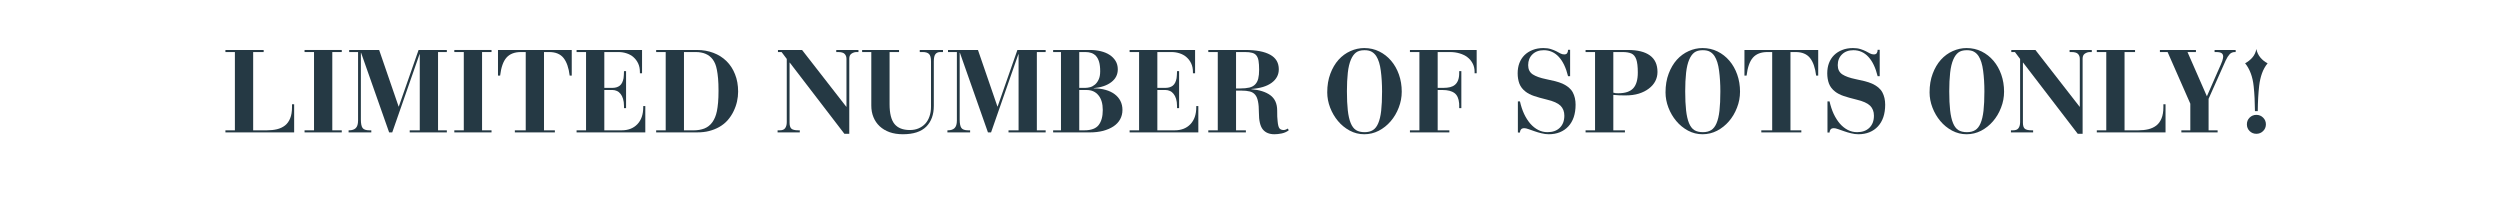 <svg xmlns="http://www.w3.org/2000/svg" xmlns:xlink="http://www.w3.org/1999/xlink" width="704" zoomAndPan="magnify" viewBox="0 0 528 46.5" height="62" preserveAspectRatio="xMidYMid meet" version="1.0"><defs><g/></defs><g fill="#253944" fill-opacity="1"><g transform="translate(46.937, 27.962)"><g><path d="M 8.75 -17.406 L 8.75 -16.969 L 6.531 -16.969 L 6.531 -0.438 L 9.422 -0.438 C 10.211 -0.438 10.93 -0.516 11.578 -0.672 C 12.234 -0.836 12.797 -1.102 13.266 -1.469 C 13.734 -1.844 14.094 -2.344 14.344 -2.969 C 14.602 -3.594 14.734 -4.375 14.734 -5.312 L 14.734 -5.938 L 15.188 -5.938 L 15.188 0 L 0.672 0 L 0.672 -0.438 L 2.672 -0.438 L 2.672 -16.969 L 0.672 -16.969 L 0.672 -17.406 Z M 8.75 -17.406 "/></g></g></g><g fill="#253944" fill-opacity="1"><g transform="translate(63.431, 27.962)"><g><path d="M 8.75 -17.406 L 8.75 -16.969 L 6.75 -16.969 L 6.75 -0.438 L 8.75 -0.438 L 8.75 0 L 0.891 0 L 0.891 -0.438 L 2.891 -0.438 L 2.891 -16.969 L 0.891 -16.969 L 0.891 -17.406 Z M 8.75 -17.406 "/></g></g></g><g fill="#253944" fill-opacity="1"><g transform="translate(73.076, 27.962)"><g><path d="M 7 -17.406 L 11.109 -5.469 L 11.156 -5.469 L 15.328 -17.406 L 21.297 -17.406 L 21.297 -16.969 L 19.438 -16.969 L 19.438 -0.438 L 21.297 -0.438 L 21.297 0 L 13.453 0 L 13.453 -0.438 L 15.578 -0.438 L 15.578 -16.516 L 15.531 -16.516 L 9.766 0 L 9.109 0 L 3.188 -16.812 L 3.141 -16.812 L 3.141 -2.719 C 3.141 -1.863 3.258 -1.27 3.5 -0.938 C 3.738 -0.602 4.223 -0.438 4.953 -0.438 L 5.344 -0.438 L 5.344 0 L 0.547 0 L 0.547 -0.438 L 0.641 -0.438 C 1.266 -0.438 1.738 -0.594 2.062 -0.906 C 2.383 -1.227 2.547 -1.758 2.547 -2.5 L 2.547 -16.969 L 0.672 -16.969 L 0.672 -17.406 Z M 7 -17.406 "/></g></g></g><g fill="#253944" fill-opacity="1"><g transform="translate(95.061, 27.962)"><g><path d="M 8.75 -17.406 L 8.75 -16.969 L 6.75 -16.969 L 6.75 -0.438 L 8.75 -0.438 L 8.75 0 L 0.891 0 L 0.891 -0.438 L 2.891 -0.438 L 2.891 -16.969 L 0.891 -16.969 L 0.891 -17.406 Z M 8.75 -17.406 "/></g></g></g><g fill="#253944" fill-opacity="1"><g transform="translate(104.706, 27.962)"><g><path d="M 16.047 -17.406 L 16.047 -12 L 15.609 -12 C 15.41 -13.645 14.977 -14.883 14.312 -15.719 C 13.645 -16.551 12.633 -16.969 11.281 -16.969 L 10.188 -16.969 L 10.188 -0.438 L 12.484 -0.438 L 12.484 0 L 4.031 0 L 4.031 -0.438 L 6.328 -0.438 L 6.328 -16.969 L 5.312 -16.969 C 3.977 -16.969 2.961 -16.578 2.266 -15.797 C 1.578 -15.016 1.129 -13.75 0.922 -12 L 0.469 -12 L 0.469 -17.406 Z M 16.047 -17.406 "/></g></g></g><g fill="#253944" fill-opacity="1"><g transform="translate(121.226, 27.962)"><g><path d="M 14.375 -17.406 L 14.375 -12.484 L 13.922 -12.484 L 13.922 -12.734 C 13.922 -13.43 13.801 -14.035 13.562 -14.547 C 13.32 -15.066 12.992 -15.508 12.578 -15.875 C 12.172 -16.238 11.691 -16.508 11.141 -16.688 C 10.586 -16.875 10.008 -16.969 9.406 -16.969 L 6.406 -16.969 L 6.406 -9.406 L 8.141 -9.406 C 8.766 -9.406 9.273 -9.562 9.672 -9.875 C 10.066 -10.188 10.332 -10.711 10.469 -11.453 C 10.5 -11.68 10.52 -11.906 10.531 -12.125 C 10.551 -12.352 10.562 -12.625 10.562 -12.938 L 11 -12.938 L 11 -5.125 L 10.562 -5.125 L 10.562 -5.594 C 10.562 -6.164 10.492 -6.664 10.359 -7.094 C 10.234 -7.52 10.055 -7.867 9.828 -8.141 C 9.609 -8.422 9.352 -8.625 9.062 -8.75 C 8.77 -8.883 8.469 -8.953 8.156 -8.953 L 6.406 -8.953 L 6.406 -0.438 L 10.062 -0.438 C 11.445 -0.438 12.551 -0.863 13.375 -1.719 C 14.207 -2.582 14.625 -3.781 14.625 -5.312 L 14.625 -5.562 L 15.062 -5.562 L 15.062 0 L 0.547 0 L 0.547 -0.438 L 2.547 -0.438 L 2.547 -16.969 L 0.547 -16.969 L 0.547 -17.406 Z M 14.375 -17.406 "/></g></g></g><g fill="#253944" fill-opacity="1"><g transform="translate(137.721, 27.962)"><g><path d="M 9.5 -17.406 C 10.738 -17.406 11.891 -17.203 12.953 -16.797 C 14.016 -16.398 14.93 -15.82 15.703 -15.062 C 16.484 -14.301 17.086 -13.375 17.516 -12.281 C 17.953 -11.195 18.172 -9.973 18.172 -8.609 C 18.172 -7.93 18.094 -7.238 17.938 -6.531 C 17.781 -5.82 17.535 -5.129 17.203 -4.453 C 16.879 -3.773 16.461 -3.145 15.953 -2.562 C 15.441 -1.988 14.832 -1.504 14.125 -1.109 C 13.5 -0.766 12.812 -0.492 12.062 -0.297 C 11.32 -0.098 10.453 0 9.453 0 L 0.859 0 L 0.859 -0.438 L 2.875 -0.438 L 2.875 -16.969 L 0.859 -16.969 L 0.859 -17.406 Z M 8.875 -0.438 C 9.227 -0.438 9.586 -0.469 9.953 -0.531 C 10.328 -0.594 10.68 -0.688 11.016 -0.812 C 11.359 -0.945 11.676 -1.129 11.969 -1.359 C 12.27 -1.586 12.535 -1.867 12.766 -2.203 C 12.961 -2.492 13.141 -2.82 13.297 -3.188 C 13.453 -3.551 13.582 -3.984 13.688 -4.484 C 13.789 -4.992 13.875 -5.598 13.938 -6.297 C 14 -6.992 14.031 -7.832 14.031 -8.812 C 14.031 -9.801 14 -10.648 13.938 -11.359 C 13.875 -12.078 13.789 -12.691 13.688 -13.203 C 13.594 -13.711 13.473 -14.141 13.328 -14.484 C 13.18 -14.836 13.008 -15.145 12.812 -15.406 C 12.039 -16.445 10.836 -16.969 9.203 -16.969 L 6.734 -16.969 L 6.734 -0.438 Z M 8.875 -0.438 "/></g></g></g><g fill="#253944" fill-opacity="1"><g transform="translate(156.961, 27.962)"><g/></g></g><g fill="#253944" fill-opacity="1"><g transform="translate(163.836, 27.962)"><g><path d="M 5.562 -17.406 L 14.891 -5.422 L 14.938 -5.422 L 14.938 -15.531 C 14.938 -15.957 14.812 -16.301 14.562 -16.562 C 14.32 -16.832 13.852 -16.969 13.156 -16.969 L 12.781 -16.969 L 12.781 -17.406 L 17.469 -17.406 L 17.469 -16.969 L 17.062 -16.969 C 16.695 -16.969 16.348 -16.859 16.016 -16.641 C 15.691 -16.43 15.531 -16.078 15.531 -15.578 L 15.531 0.297 L 14.5 0.297 L 2.969 -14.734 L 2.922 -14.734 L 2.922 -2.047 C 2.922 -1.453 3.047 -1.035 3.297 -0.797 C 3.555 -0.555 4.055 -0.438 4.797 -0.438 L 5.078 -0.438 L 5.078 0 L 0.391 0 L 0.391 -0.438 L 0.844 -0.438 C 1.383 -0.438 1.766 -0.586 1.984 -0.891 C 2.211 -1.203 2.328 -1.629 2.328 -2.172 L 2.328 -15.516 L 1.234 -16.969 L 0.469 -16.969 L 0.469 -17.406 Z M 5.562 -17.406 "/></g></g></g><g fill="#253944" fill-opacity="1"><g transform="translate(181.691, 27.962)"><g><path d="M 8.188 -17.406 L 8.188 -16.969 L 6.188 -16.969 L 6.188 -5.938 C 6.188 -4.008 6.535 -2.617 7.234 -1.766 C 7.93 -0.922 9.016 -0.5 10.484 -0.5 C 11.148 -0.5 11.754 -0.613 12.297 -0.844 C 12.836 -1.07 13.305 -1.395 13.703 -1.812 C 14.098 -2.238 14.398 -2.754 14.609 -3.359 C 14.828 -3.973 14.938 -4.66 14.938 -5.422 L 14.938 -14.984 C 14.938 -15.766 14.797 -16.289 14.516 -16.562 C 14.234 -16.832 13.797 -16.969 13.203 -16.969 L 12.562 -16.969 L 12.562 -17.406 L 17.469 -17.406 L 17.469 -16.969 L 16.875 -16.969 C 16.438 -16.969 16.102 -16.82 15.875 -16.531 C 15.645 -16.25 15.531 -15.734 15.531 -14.984 L 15.531 -5.594 C 15.531 -3.738 14.992 -2.273 13.922 -1.203 C 12.848 -0.141 11.207 0.391 9 0.391 C 7.945 0.391 7.008 0.242 6.188 -0.047 C 5.363 -0.348 4.664 -0.766 4.094 -1.297 C 3.52 -1.836 3.082 -2.477 2.781 -3.219 C 2.477 -3.957 2.328 -4.773 2.328 -5.672 L 2.328 -16.969 L 0.391 -16.969 L 0.391 -17.406 Z M 8.188 -17.406 "/></g></g></g><g fill="#253944" fill-opacity="1"><g transform="translate(199.546, 27.962)"><g><path d="M 7 -17.406 L 11.109 -5.469 L 11.156 -5.469 L 15.328 -17.406 L 21.297 -17.406 L 21.297 -16.969 L 19.438 -16.969 L 19.438 -0.438 L 21.297 -0.438 L 21.297 0 L 13.453 0 L 13.453 -0.438 L 15.578 -0.438 L 15.578 -16.516 L 15.531 -16.516 L 9.766 0 L 9.109 0 L 3.188 -16.812 L 3.141 -16.812 L 3.141 -2.719 C 3.141 -1.863 3.258 -1.27 3.5 -0.938 C 3.738 -0.602 4.223 -0.438 4.953 -0.438 L 5.344 -0.438 L 5.344 0 L 0.547 0 L 0.547 -0.438 L 0.641 -0.438 C 1.266 -0.438 1.738 -0.594 2.062 -0.906 C 2.383 -1.227 2.547 -1.758 2.547 -2.5 L 2.547 -16.969 L 0.672 -16.969 L 0.672 -17.406 Z M 7 -17.406 "/></g></g></g><g fill="#253944" fill-opacity="1"><g transform="translate(221.531, 27.962)"><g><path d="M 8.734 -17.406 C 9.523 -17.406 10.27 -17.316 10.969 -17.141 C 11.664 -16.973 12.281 -16.719 12.812 -16.375 C 13.344 -16.031 13.766 -15.602 14.078 -15.094 C 14.391 -14.582 14.547 -13.988 14.547 -13.312 C 14.547 -12.219 14.094 -11.32 13.188 -10.625 C 12.289 -9.926 11.051 -9.5 9.469 -9.344 L 9.469 -9.297 C 10.414 -9.297 11.258 -9.188 12 -8.969 C 12.738 -8.758 13.367 -8.457 13.891 -8.062 C 14.422 -7.664 14.828 -7.188 15.109 -6.625 C 15.391 -6.062 15.531 -5.438 15.531 -4.75 C 15.531 -4.008 15.363 -3.344 15.031 -2.75 C 14.707 -2.164 14.238 -1.672 13.625 -1.266 C 13.02 -0.867 12.297 -0.555 11.453 -0.328 C 10.609 -0.109 9.676 0 8.656 0 L 0.891 0 L 0.891 -0.438 L 2.547 -0.438 L 2.547 -16.969 L 0.891 -16.969 L 0.891 -17.406 Z M 6.406 -9.406 L 7.719 -9.406 C 8.008 -9.406 8.336 -9.453 8.703 -9.547 C 9.066 -9.648 9.406 -9.832 9.719 -10.094 C 10.031 -10.352 10.289 -10.707 10.5 -11.156 C 10.719 -11.613 10.828 -12.195 10.828 -12.906 C 10.828 -13.719 10.75 -14.383 10.594 -14.906 C 10.438 -15.426 10.219 -15.836 9.938 -16.141 C 9.656 -16.441 9.328 -16.656 8.953 -16.781 C 8.586 -16.906 8.18 -16.969 7.734 -16.969 L 6.406 -16.969 Z M 6.406 -0.438 L 7.469 -0.438 C 8.906 -0.438 9.914 -0.805 10.5 -1.547 C 11.082 -2.297 11.375 -3.352 11.375 -4.719 C 11.375 -6.07 11.066 -7.113 10.453 -7.844 C 9.848 -8.582 9.023 -8.953 7.984 -8.953 L 6.406 -8.953 Z M 6.406 -0.438 "/></g></g></g><g fill="#253944" fill-opacity="1"><g transform="translate(238.026, 27.962)"><g><path d="M 14.375 -17.406 L 14.375 -12.484 L 13.922 -12.484 L 13.922 -12.734 C 13.922 -13.43 13.801 -14.035 13.562 -14.547 C 13.32 -15.066 12.992 -15.508 12.578 -15.875 C 12.172 -16.238 11.691 -16.508 11.141 -16.688 C 10.586 -16.875 10.008 -16.969 9.406 -16.969 L 6.406 -16.969 L 6.406 -9.406 L 8.141 -9.406 C 8.766 -9.406 9.273 -9.562 9.672 -9.875 C 10.066 -10.188 10.332 -10.711 10.469 -11.453 C 10.5 -11.68 10.52 -11.906 10.531 -12.125 C 10.551 -12.352 10.562 -12.625 10.562 -12.938 L 11 -12.938 L 11 -5.125 L 10.562 -5.125 L 10.562 -5.594 C 10.562 -6.164 10.492 -6.664 10.359 -7.094 C 10.234 -7.52 10.055 -7.867 9.828 -8.141 C 9.609 -8.422 9.352 -8.625 9.062 -8.75 C 8.77 -8.883 8.469 -8.953 8.156 -8.953 L 6.406 -8.953 L 6.406 -0.438 L 10.062 -0.438 C 11.445 -0.438 12.551 -0.863 13.375 -1.719 C 14.207 -2.582 14.625 -3.781 14.625 -5.312 L 14.625 -5.562 L 15.062 -5.562 L 15.062 0 L 0.547 0 L 0.547 -0.438 L 2.547 -0.438 L 2.547 -16.969 L 0.547 -16.969 L 0.547 -17.406 Z M 14.375 -17.406 "/></g></g></g><g fill="#253944" fill-opacity="1"><g transform="translate(254.521, 27.962)"><g><path d="M 8.531 -17.406 C 10.789 -17.406 12.523 -17.07 13.734 -16.406 C 14.953 -15.738 15.562 -14.711 15.562 -13.328 C 15.562 -12.172 15.062 -11.223 14.062 -10.484 C 13.062 -9.742 11.625 -9.305 9.75 -9.172 L 9.75 -9.125 C 11.477 -8.977 12.82 -8.551 13.781 -7.844 C 14.738 -7.133 15.219 -6.062 15.219 -4.625 C 15.219 -4.145 15.223 -3.719 15.234 -3.344 C 15.254 -2.977 15.281 -2.656 15.312 -2.375 C 15.375 -1.645 15.492 -1.148 15.672 -0.891 C 15.859 -0.629 16.164 -0.5 16.594 -0.5 C 16.727 -0.5 16.879 -0.531 17.047 -0.594 C 17.211 -0.656 17.359 -0.727 17.484 -0.812 L 17.656 -0.438 C 17.227 -0.113 16.738 0.102 16.188 0.219 C 15.633 0.332 15.117 0.391 14.641 0.391 C 13.555 0.391 12.738 0.051 12.188 -0.625 C 11.633 -1.312 11.359 -2.488 11.359 -4.156 C 11.359 -5.125 11.297 -5.91 11.172 -6.516 C 11.055 -7.129 10.859 -7.602 10.578 -7.938 C 10.305 -8.281 9.93 -8.516 9.453 -8.641 C 8.973 -8.766 8.363 -8.828 7.625 -8.828 L 6.531 -8.828 L 6.531 -0.438 L 8.609 -0.438 L 8.609 0 L 0.672 0 L 0.672 -0.438 L 2.672 -0.438 L 2.672 -16.969 L 0.672 -16.969 L 0.672 -17.406 Z M 6.531 -9.281 L 7.391 -9.281 C 8.18 -9.281 8.836 -9.344 9.359 -9.469 C 9.879 -9.602 10.285 -9.828 10.578 -10.141 C 10.879 -10.453 11.094 -10.859 11.219 -11.359 C 11.344 -11.867 11.406 -12.492 11.406 -13.234 C 11.406 -14.004 11.363 -14.633 11.281 -15.125 C 11.195 -15.613 11.039 -15.992 10.812 -16.266 C 10.594 -16.535 10.289 -16.719 9.906 -16.812 C 9.531 -16.914 9.047 -16.969 8.453 -16.969 L 6.531 -16.969 Z M 6.531 -9.281 "/></g></g></g><g fill="#253944" fill-opacity="1"><g transform="translate(272.376, 27.962)"><g/></g></g><g fill="#253944" fill-opacity="1"><g transform="translate(279.251, 27.962)"><g><path d="M 16.797 -8.609 C 16.797 -7.43 16.582 -6.301 16.156 -5.219 C 15.738 -4.133 15.172 -3.176 14.453 -2.344 C 13.734 -1.508 12.895 -0.844 11.938 -0.344 C 10.988 0.145 9.969 0.391 8.875 0.391 C 7.789 0.391 6.77 0.133 5.812 -0.375 C 4.852 -0.895 4.023 -1.57 3.328 -2.406 C 2.629 -3.238 2.078 -4.18 1.672 -5.234 C 1.266 -6.297 1.062 -7.367 1.062 -8.453 C 1.062 -9.922 1.281 -11.234 1.719 -12.391 C 2.156 -13.555 2.734 -14.539 3.453 -15.344 C 4.18 -16.145 5.016 -16.754 5.953 -17.172 C 6.898 -17.598 7.875 -17.812 8.875 -17.812 C 10.031 -17.812 11.086 -17.57 12.047 -17.094 C 13.016 -16.613 13.848 -15.961 14.547 -15.141 C 15.254 -14.316 15.805 -13.344 16.203 -12.219 C 16.598 -11.094 16.797 -9.891 16.797 -8.609 Z M 8.953 -0.047 C 9.648 -0.047 10.234 -0.191 10.703 -0.484 C 11.172 -0.773 11.547 -1.254 11.828 -1.922 C 12.117 -2.586 12.328 -3.469 12.453 -4.562 C 12.578 -5.656 12.641 -7.02 12.641 -8.656 C 12.641 -10.238 12.551 -11.691 12.375 -13.016 C 12.207 -14.348 11.883 -15.383 11.406 -16.125 C 11.125 -16.539 10.797 -16.848 10.422 -17.047 C 10.055 -17.254 9.555 -17.359 8.922 -17.359 C 8.148 -17.359 7.551 -17.191 7.125 -16.859 C 6.707 -16.535 6.359 -16.051 6.078 -15.406 C 5.754 -14.664 5.531 -13.727 5.406 -12.594 C 5.281 -11.457 5.219 -10.156 5.219 -8.688 C 5.219 -7.082 5.281 -5.734 5.406 -4.641 C 5.531 -3.547 5.734 -2.656 6.016 -1.969 C 6.297 -1.281 6.672 -0.785 7.141 -0.484 C 7.617 -0.191 8.223 -0.047 8.953 -0.047 Z M 8.953 -0.047 "/></g></g></g><g fill="#253944" fill-opacity="1"><g transform="translate(297.106, 27.962)"><g><path d="M 14.766 -17.406 L 14.766 -12.484 L 14.328 -12.484 L 14.328 -12.812 C 14.328 -13.469 14.188 -14.055 13.906 -14.578 C 13.633 -15.098 13.266 -15.535 12.797 -15.891 C 12.328 -16.242 11.781 -16.508 11.156 -16.688 C 10.531 -16.875 9.863 -16.969 9.156 -16.969 L 6.531 -16.969 L 6.531 -9.406 L 7.797 -9.406 C 8.285 -9.406 8.734 -9.453 9.141 -9.547 C 9.547 -9.648 9.891 -9.816 10.172 -10.047 C 10.461 -10.285 10.688 -10.609 10.844 -11.016 C 11 -11.422 11.078 -11.938 11.078 -12.562 L 11.078 -12.938 L 11.531 -12.938 L 11.531 -5.125 L 11.078 -5.125 C 11.078 -5.32 11.078 -5.5 11.078 -5.656 C 11.078 -5.812 11.07 -5.973 11.062 -6.141 C 10.977 -7.16 10.648 -7.883 10.078 -8.312 C 9.504 -8.738 8.664 -8.953 7.562 -8.953 L 6.531 -8.953 L 6.531 -0.438 L 9 -0.438 L 9 0 L 0.672 0 L 0.672 -0.438 L 2.672 -0.438 L 2.672 -16.969 L 0.672 -16.969 L 0.672 -17.406 Z M 14.766 -17.406 "/></g></g></g><g fill="#253944" fill-opacity="1"><g transform="translate(312.217, 27.962)"><g/></g></g><g fill="#253944" fill-opacity="1"><g transform="translate(319.092, 27.962)"><g><path d="M 11.281 -16.469 C 11.562 -16.469 11.766 -16.555 11.891 -16.734 C 12.016 -16.91 12.078 -17.145 12.078 -17.438 L 12.516 -17.438 L 12.516 -11.875 L 12.078 -11.875 C 11.641 -13.664 10.988 -15.023 10.125 -15.953 C 9.258 -16.891 8.203 -17.359 6.953 -17.359 C 5.961 -17.359 5.164 -17.066 4.562 -16.484 C 3.957 -15.898 3.656 -15.141 3.656 -14.203 C 3.656 -13.328 3.977 -12.676 4.625 -12.25 C 5.27 -11.832 6.203 -11.5 7.422 -11.25 C 8.16 -11.102 8.812 -10.957 9.375 -10.812 C 9.945 -10.664 10.457 -10.492 10.906 -10.297 C 11.957 -9.816 12.68 -9.203 13.078 -8.453 C 13.473 -7.711 13.672 -6.844 13.672 -5.844 C 13.672 -4.863 13.539 -3.988 13.281 -3.219 C 13.02 -2.457 12.641 -1.805 12.141 -1.266 C 11.648 -0.734 11.051 -0.32 10.344 -0.031 C 9.645 0.25 8.867 0.391 8.016 0.391 C 7.504 0.391 6.988 0.32 6.469 0.188 C 5.945 0.062 5.453 -0.082 4.984 -0.25 C 4.523 -0.414 4.109 -0.562 3.734 -0.688 C 3.359 -0.82 3.062 -0.891 2.844 -0.891 C 2.508 -0.891 2.27 -0.797 2.125 -0.609 C 1.988 -0.43 1.922 -0.219 1.922 0.031 L 1.484 0.031 L 1.484 -6.547 L 1.922 -6.547 C 2.141 -5.578 2.43 -4.695 2.797 -3.906 C 3.172 -3.113 3.609 -2.426 4.109 -1.844 C 4.617 -1.27 5.176 -0.828 5.781 -0.516 C 6.395 -0.203 7.047 -0.047 7.734 -0.047 C 8.828 -0.047 9.691 -0.352 10.328 -0.969 C 10.973 -1.594 11.297 -2.445 11.297 -3.531 C 11.297 -4.406 11.023 -5.109 10.484 -5.641 C 9.941 -6.172 8.988 -6.598 7.625 -6.922 C 6.477 -7.203 5.555 -7.461 4.859 -7.703 C 4.16 -7.941 3.578 -8.242 3.109 -8.609 C 2.484 -9.086 2.047 -9.656 1.797 -10.312 C 1.555 -10.969 1.438 -11.691 1.438 -12.484 C 1.438 -13.266 1.555 -13.977 1.797 -14.625 C 2.047 -15.281 2.406 -15.844 2.875 -16.312 C 3.352 -16.781 3.926 -17.145 4.594 -17.406 C 5.258 -17.676 6.02 -17.812 6.875 -17.812 C 7.488 -17.812 8.016 -17.738 8.453 -17.594 C 8.891 -17.457 9.27 -17.305 9.594 -17.141 C 9.926 -16.973 10.219 -16.816 10.469 -16.672 C 10.727 -16.535 11 -16.469 11.281 -16.469 Z M 11.281 -16.469 "/></g></g></g><g fill="#253944" fill-opacity="1"><g transform="translate(334.202, 27.962)"><g><path d="M 9.625 -17.406 C 11.664 -17.406 13.211 -17.02 14.266 -16.25 C 15.328 -15.477 15.859 -14.316 15.859 -12.766 C 15.859 -12.066 15.703 -11.414 15.391 -10.812 C 15.078 -10.219 14.625 -9.695 14.031 -9.25 C 13.445 -8.801 12.742 -8.445 11.922 -8.188 C 11.098 -7.938 10.176 -7.812 9.156 -7.812 C 8.707 -7.812 8.258 -7.816 7.812 -7.828 C 7.363 -7.848 6.938 -7.879 6.531 -7.922 L 6.531 -0.438 L 8.984 -0.438 L 8.984 0 L 0.672 0 L 0.672 -0.438 L 2.672 -0.438 L 2.672 -16.969 L 0.672 -16.969 L 0.672 -17.406 Z M 6.531 -8.391 C 6.707 -8.336 6.879 -8.301 7.047 -8.281 C 7.211 -8.27 7.395 -8.266 7.594 -8.266 C 9.031 -8.266 10.07 -8.609 10.719 -9.297 C 11.375 -9.992 11.703 -11.109 11.703 -12.641 C 11.703 -13.879 11.594 -14.812 11.375 -15.438 C 11.145 -16.062 10.797 -16.473 10.328 -16.672 C 9.859 -16.867 9.254 -16.969 8.516 -16.969 L 6.531 -16.969 Z M 6.531 -8.391 "/></g></g></g><g fill="#253944" fill-opacity="1"><g transform="translate(350.697, 27.962)"><g><path d="M 16.797 -8.609 C 16.797 -7.43 16.582 -6.301 16.156 -5.219 C 15.738 -4.133 15.172 -3.176 14.453 -2.344 C 13.734 -1.508 12.895 -0.844 11.938 -0.344 C 10.988 0.145 9.969 0.391 8.875 0.391 C 7.789 0.391 6.77 0.133 5.812 -0.375 C 4.852 -0.895 4.023 -1.57 3.328 -2.406 C 2.629 -3.238 2.078 -4.18 1.672 -5.234 C 1.266 -6.297 1.062 -7.367 1.062 -8.453 C 1.062 -9.922 1.281 -11.234 1.719 -12.391 C 2.156 -13.555 2.734 -14.539 3.453 -15.344 C 4.18 -16.145 5.016 -16.754 5.953 -17.172 C 6.898 -17.598 7.875 -17.812 8.875 -17.812 C 10.031 -17.812 11.086 -17.57 12.047 -17.094 C 13.016 -16.613 13.848 -15.961 14.547 -15.141 C 15.254 -14.316 15.805 -13.344 16.203 -12.219 C 16.598 -11.094 16.797 -9.891 16.797 -8.609 Z M 8.953 -0.047 C 9.648 -0.047 10.234 -0.191 10.703 -0.484 C 11.172 -0.773 11.547 -1.254 11.828 -1.922 C 12.117 -2.586 12.328 -3.469 12.453 -4.562 C 12.578 -5.656 12.641 -7.02 12.641 -8.656 C 12.641 -10.238 12.551 -11.691 12.375 -13.016 C 12.207 -14.348 11.883 -15.383 11.406 -16.125 C 11.125 -16.539 10.797 -16.848 10.422 -17.047 C 10.055 -17.254 9.555 -17.359 8.922 -17.359 C 8.148 -17.359 7.551 -17.191 7.125 -16.859 C 6.707 -16.535 6.359 -16.051 6.078 -15.406 C 5.754 -14.664 5.531 -13.727 5.406 -12.594 C 5.281 -11.457 5.219 -10.156 5.219 -8.688 C 5.219 -7.082 5.281 -5.734 5.406 -4.641 C 5.531 -3.547 5.734 -2.656 6.016 -1.969 C 6.297 -1.281 6.672 -0.785 7.141 -0.484 C 7.617 -0.191 8.223 -0.047 8.953 -0.047 Z M 8.953 -0.047 "/></g></g></g><g fill="#253944" fill-opacity="1"><g transform="translate(367.958, 27.962)"><g><path d="M 16.047 -17.406 L 16.047 -12 L 15.609 -12 C 15.41 -13.645 14.977 -14.883 14.312 -15.719 C 13.645 -16.551 12.633 -16.969 11.281 -16.969 L 10.188 -16.969 L 10.188 -0.438 L 12.484 -0.438 L 12.484 0 L 4.031 0 L 4.031 -0.438 L 6.328 -0.438 L 6.328 -16.969 L 5.312 -16.969 C 3.977 -16.969 2.961 -16.578 2.266 -15.797 C 1.578 -15.016 1.129 -13.75 0.922 -12 L 0.469 -12 L 0.469 -17.406 Z M 16.047 -17.406 "/></g></g></g><g fill="#253944" fill-opacity="1"><g transform="translate(384.478, 27.962)"><g><path d="M 11.281 -16.469 C 11.562 -16.469 11.766 -16.555 11.891 -16.734 C 12.016 -16.91 12.078 -17.145 12.078 -17.438 L 12.516 -17.438 L 12.516 -11.875 L 12.078 -11.875 C 11.641 -13.664 10.988 -15.023 10.125 -15.953 C 9.258 -16.891 8.203 -17.359 6.953 -17.359 C 5.961 -17.359 5.164 -17.066 4.562 -16.484 C 3.957 -15.898 3.656 -15.141 3.656 -14.203 C 3.656 -13.328 3.977 -12.676 4.625 -12.25 C 5.27 -11.832 6.203 -11.5 7.422 -11.25 C 8.16 -11.102 8.812 -10.957 9.375 -10.812 C 9.945 -10.664 10.457 -10.492 10.906 -10.297 C 11.957 -9.816 12.68 -9.203 13.078 -8.453 C 13.473 -7.711 13.672 -6.844 13.672 -5.844 C 13.672 -4.863 13.539 -3.988 13.281 -3.219 C 13.02 -2.457 12.641 -1.805 12.141 -1.266 C 11.648 -0.734 11.051 -0.32 10.344 -0.031 C 9.645 0.25 8.867 0.391 8.016 0.391 C 7.504 0.391 6.988 0.32 6.469 0.188 C 5.945 0.062 5.453 -0.082 4.984 -0.25 C 4.523 -0.414 4.109 -0.562 3.734 -0.688 C 3.359 -0.82 3.062 -0.891 2.844 -0.891 C 2.508 -0.891 2.27 -0.797 2.125 -0.609 C 1.988 -0.43 1.922 -0.219 1.922 0.031 L 1.484 0.031 L 1.484 -6.547 L 1.922 -6.547 C 2.141 -5.578 2.43 -4.695 2.797 -3.906 C 3.172 -3.113 3.609 -2.426 4.109 -1.844 C 4.617 -1.27 5.176 -0.828 5.781 -0.516 C 6.395 -0.203 7.047 -0.047 7.734 -0.047 C 8.828 -0.047 9.691 -0.352 10.328 -0.969 C 10.973 -1.594 11.297 -2.445 11.297 -3.531 C 11.297 -4.406 11.023 -5.109 10.484 -5.641 C 9.941 -6.172 8.988 -6.598 7.625 -6.922 C 6.477 -7.203 5.555 -7.461 4.859 -7.703 C 4.16 -7.941 3.578 -8.242 3.109 -8.609 C 2.484 -9.086 2.047 -9.656 1.797 -10.312 C 1.555 -10.969 1.438 -11.691 1.438 -12.484 C 1.438 -13.266 1.555 -13.977 1.797 -14.625 C 2.047 -15.281 2.406 -15.844 2.875 -16.312 C 3.352 -16.781 3.926 -17.145 4.594 -17.406 C 5.258 -17.676 6.02 -17.812 6.875 -17.812 C 7.488 -17.812 8.016 -17.738 8.453 -17.594 C 8.891 -17.457 9.27 -17.305 9.594 -17.141 C 9.926 -16.973 10.219 -16.816 10.469 -16.672 C 10.727 -16.535 11 -16.469 11.281 -16.469 Z M 11.281 -16.469 "/></g></g></g><g fill="#253944" fill-opacity="1"><g transform="translate(399.588, 27.962)"><g/></g></g><g fill="#253944" fill-opacity="1"><g transform="translate(406.463, 27.962)"><g><path d="M 16.797 -8.609 C 16.797 -7.43 16.582 -6.301 16.156 -5.219 C 15.738 -4.133 15.172 -3.176 14.453 -2.344 C 13.734 -1.508 12.895 -0.844 11.938 -0.344 C 10.988 0.145 9.969 0.391 8.875 0.391 C 7.789 0.391 6.77 0.133 5.812 -0.375 C 4.852 -0.895 4.023 -1.57 3.328 -2.406 C 2.629 -3.238 2.078 -4.18 1.672 -5.234 C 1.266 -6.297 1.062 -7.367 1.062 -8.453 C 1.062 -9.922 1.281 -11.234 1.719 -12.391 C 2.156 -13.555 2.734 -14.539 3.453 -15.344 C 4.18 -16.145 5.016 -16.754 5.953 -17.172 C 6.898 -17.598 7.875 -17.812 8.875 -17.812 C 10.031 -17.812 11.086 -17.57 12.047 -17.094 C 13.016 -16.613 13.848 -15.961 14.547 -15.141 C 15.254 -14.316 15.805 -13.344 16.203 -12.219 C 16.598 -11.094 16.797 -9.891 16.797 -8.609 Z M 8.953 -0.047 C 9.648 -0.047 10.234 -0.191 10.703 -0.484 C 11.172 -0.773 11.547 -1.254 11.828 -1.922 C 12.117 -2.586 12.328 -3.469 12.453 -4.562 C 12.578 -5.656 12.641 -7.02 12.641 -8.656 C 12.641 -10.238 12.551 -11.691 12.375 -13.016 C 12.207 -14.348 11.883 -15.383 11.406 -16.125 C 11.125 -16.539 10.797 -16.848 10.422 -17.047 C 10.055 -17.254 9.555 -17.359 8.922 -17.359 C 8.148 -17.359 7.551 -17.191 7.125 -16.859 C 6.707 -16.535 6.359 -16.051 6.078 -15.406 C 5.754 -14.664 5.531 -13.727 5.406 -12.594 C 5.281 -11.457 5.219 -10.156 5.219 -8.688 C 5.219 -7.082 5.281 -5.734 5.406 -4.641 C 5.531 -3.547 5.734 -2.656 6.016 -1.969 C 6.297 -1.281 6.672 -0.785 7.141 -0.484 C 7.617 -0.191 8.223 -0.047 8.953 -0.047 Z M 8.953 -0.047 "/></g></g></g><g fill="#253944" fill-opacity="1"><g transform="translate(424.318, 27.962)"><g><path d="M 5.562 -17.406 L 14.891 -5.422 L 14.938 -5.422 L 14.938 -15.531 C 14.938 -15.957 14.812 -16.301 14.562 -16.562 C 14.32 -16.832 13.852 -16.969 13.156 -16.969 L 12.781 -16.969 L 12.781 -17.406 L 17.469 -17.406 L 17.469 -16.969 L 17.062 -16.969 C 16.695 -16.969 16.348 -16.859 16.016 -16.641 C 15.691 -16.43 15.531 -16.078 15.531 -15.578 L 15.531 0.297 L 14.5 0.297 L 2.969 -14.734 L 2.922 -14.734 L 2.922 -2.047 C 2.922 -1.453 3.047 -1.035 3.297 -0.797 C 3.555 -0.555 4.055 -0.438 4.797 -0.438 L 5.078 -0.438 L 5.078 0 L 0.391 0 L 0.391 -0.438 L 0.844 -0.438 C 1.383 -0.438 1.766 -0.586 1.984 -0.891 C 2.211 -1.203 2.328 -1.629 2.328 -2.172 L 2.328 -15.516 L 1.234 -16.969 L 0.469 -16.969 L 0.469 -17.406 Z M 5.562 -17.406 "/></g></g></g><g fill="#253944" fill-opacity="1"><g transform="translate(442.173, 27.962)"><g><path d="M 8.75 -17.406 L 8.75 -16.969 L 6.531 -16.969 L 6.531 -0.438 L 9.422 -0.438 C 10.211 -0.438 10.93 -0.516 11.578 -0.672 C 12.234 -0.836 12.797 -1.102 13.266 -1.469 C 13.734 -1.844 14.094 -2.344 14.344 -2.969 C 14.602 -3.594 14.734 -4.375 14.734 -5.312 L 14.734 -5.938 L 15.188 -5.938 L 15.188 0 L 0.672 0 L 0.672 -0.438 L 2.672 -0.438 L 2.672 -16.969 L 0.672 -16.969 L 0.672 -17.406 Z M 8.75 -17.406 "/></g></g></g><g fill="#253944" fill-opacity="1"><g transform="translate(455.923, 27.962)"><g><path d="M 7.859 -17.406 L 7.859 -16.969 L 6.078 -16.969 L 10.172 -7.625 C 10.691 -8.82 11.141 -9.844 11.516 -10.688 C 11.891 -11.539 12.203 -12.254 12.453 -12.828 C 12.711 -13.41 12.922 -13.879 13.078 -14.234 C 13.234 -14.586 13.348 -14.875 13.422 -15.094 C 13.492 -15.32 13.539 -15.5 13.562 -15.625 C 13.594 -15.758 13.609 -15.883 13.609 -16 C 13.609 -16.332 13.5 -16.578 13.281 -16.734 C 13.062 -16.891 12.66 -16.969 12.078 -16.969 L 11.797 -16.969 L 11.797 -17.406 L 16.25 -17.406 L 16.25 -16.969 L 16.078 -16.969 C 15.629 -16.969 15.258 -16.812 14.969 -16.5 C 14.688 -16.195 14.41 -15.758 14.141 -15.188 L 10.531 -7.094 L 10.531 -0.438 L 12.438 -0.438 L 12.438 0 L 4.781 0 L 4.781 -0.438 L 6.672 -0.438 L 6.672 -6.062 L 1.875 -16.969 L 0.25 -16.969 L 0.25 -17.406 Z M 7.859 -17.406 "/></g></g></g><g fill="#253944" fill-opacity="1"><g transform="translate(472.418, 27.962)"><g><path d="M 2.125 -1.703 C 2.125 -2.266 2.316 -2.738 2.703 -3.125 C 3.098 -3.508 3.57 -3.703 4.125 -3.703 C 4.688 -3.703 5.16 -3.508 5.547 -3.125 C 5.941 -2.738 6.141 -2.266 6.141 -1.703 C 6.141 -1.141 5.941 -0.664 5.547 -0.281 C 5.16 0.102 4.688 0.297 4.125 0.297 C 3.57 0.297 3.098 0.102 2.703 -0.281 C 2.316 -0.664 2.125 -1.141 2.125 -1.703 Z M 3.828 -4.484 C 3.816 -5.453 3.789 -6.367 3.75 -7.234 C 3.707 -8.098 3.645 -8.922 3.562 -9.703 C 3.457 -10.734 3.25 -11.66 2.938 -12.484 C 2.625 -13.316 2.227 -14.02 1.75 -14.594 C 2.332 -14.906 2.844 -15.312 3.281 -15.812 C 3.719 -16.32 4 -16.922 4.125 -17.609 C 4.258 -16.922 4.547 -16.316 4.984 -15.797 C 5.422 -15.285 5.926 -14.883 6.5 -14.594 C 5.988 -13.969 5.594 -13.258 5.312 -12.469 C 5.031 -11.688 4.832 -10.812 4.719 -9.844 C 4.539 -8.281 4.441 -6.492 4.422 -4.484 Z M 3.828 -4.484 "/></g></g></g></svg>